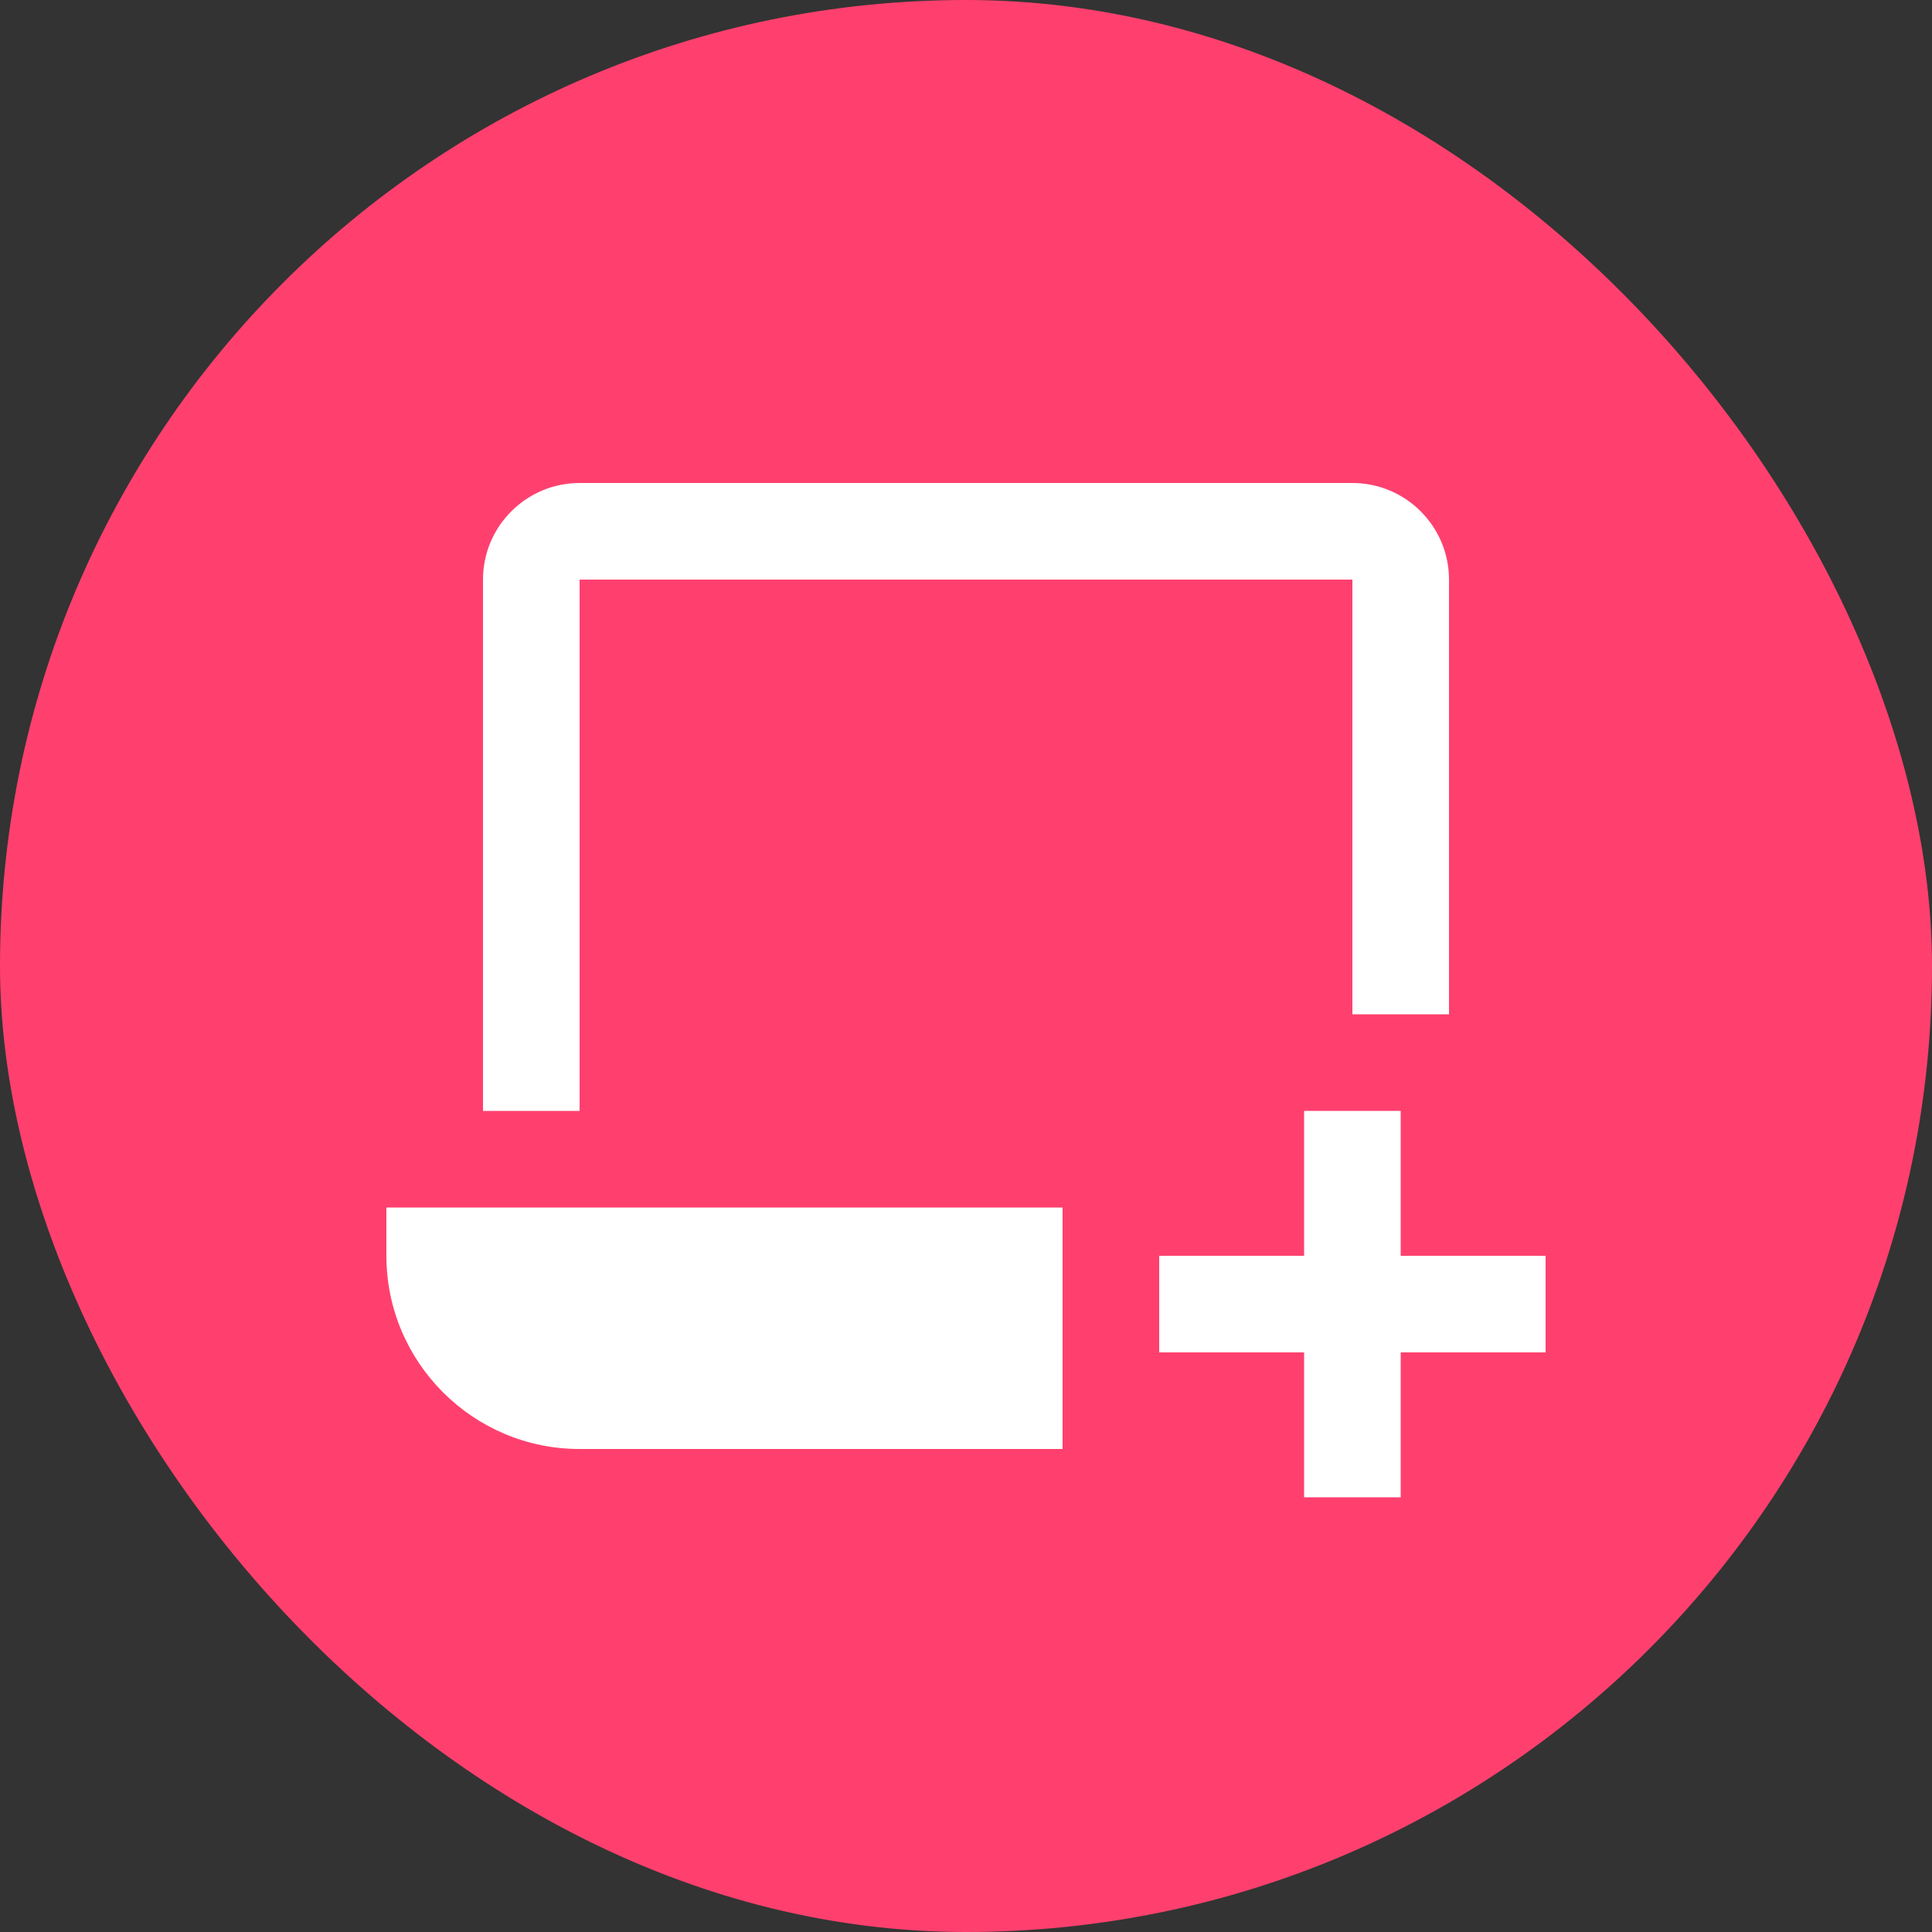 <?xml version="1.0" encoding="UTF-8"?>
<svg width="40px" height="40px" viewBox="0 0 40 40" version="1.1" xmlns="http://www.w3.org/2000/svg" xmlns:xlink="http://www.w3.org/1999/xlink">
    <rect x="0" y="0" width="40" height="40" fill="#333333" stroke="none"/>
    <title>03</title>
    <g id="UPDATE" stroke="none" stroke-width="1" fill="none" fill-rule="evenodd">
        <g id="Contact" transform="translate(-949, -363)">
            <g id="Group-4" transform="translate(927, 343)">
                <g id="03" transform="translate(22, 20)">
                    <rect id="Rectangle" fill="#FF406E" x="0" y="0" width="40" height="40" rx="20"></rect>
                    <g id="l-add" transform="translate(8, 10)" fill="#FFFFFF" fill-rule="nonzero">
                        <polygon id="Path" points="24 16 21 16 21 13 19 13 19 16 16 16 16 18 19 18 19 21 21 21 21 18 24 18"></polygon>
                        <path d="M4,2 L20,2 L20,11 L22,11 L22,2 C22,0.897 21.103,0 20,0 L4,0 C2.897,0 2,0.897 2,2 L2,13 L4,13 L4,2 Z" id="Path"></path>
                        <path d="M0,16 C0,18.206 1.794,20 4,20 L14,20 L14,15 L0,15 L0,16 Z" id="Path"></path>
                    </g>
                </g>
            </g>
        </g>
    </g>
</svg>